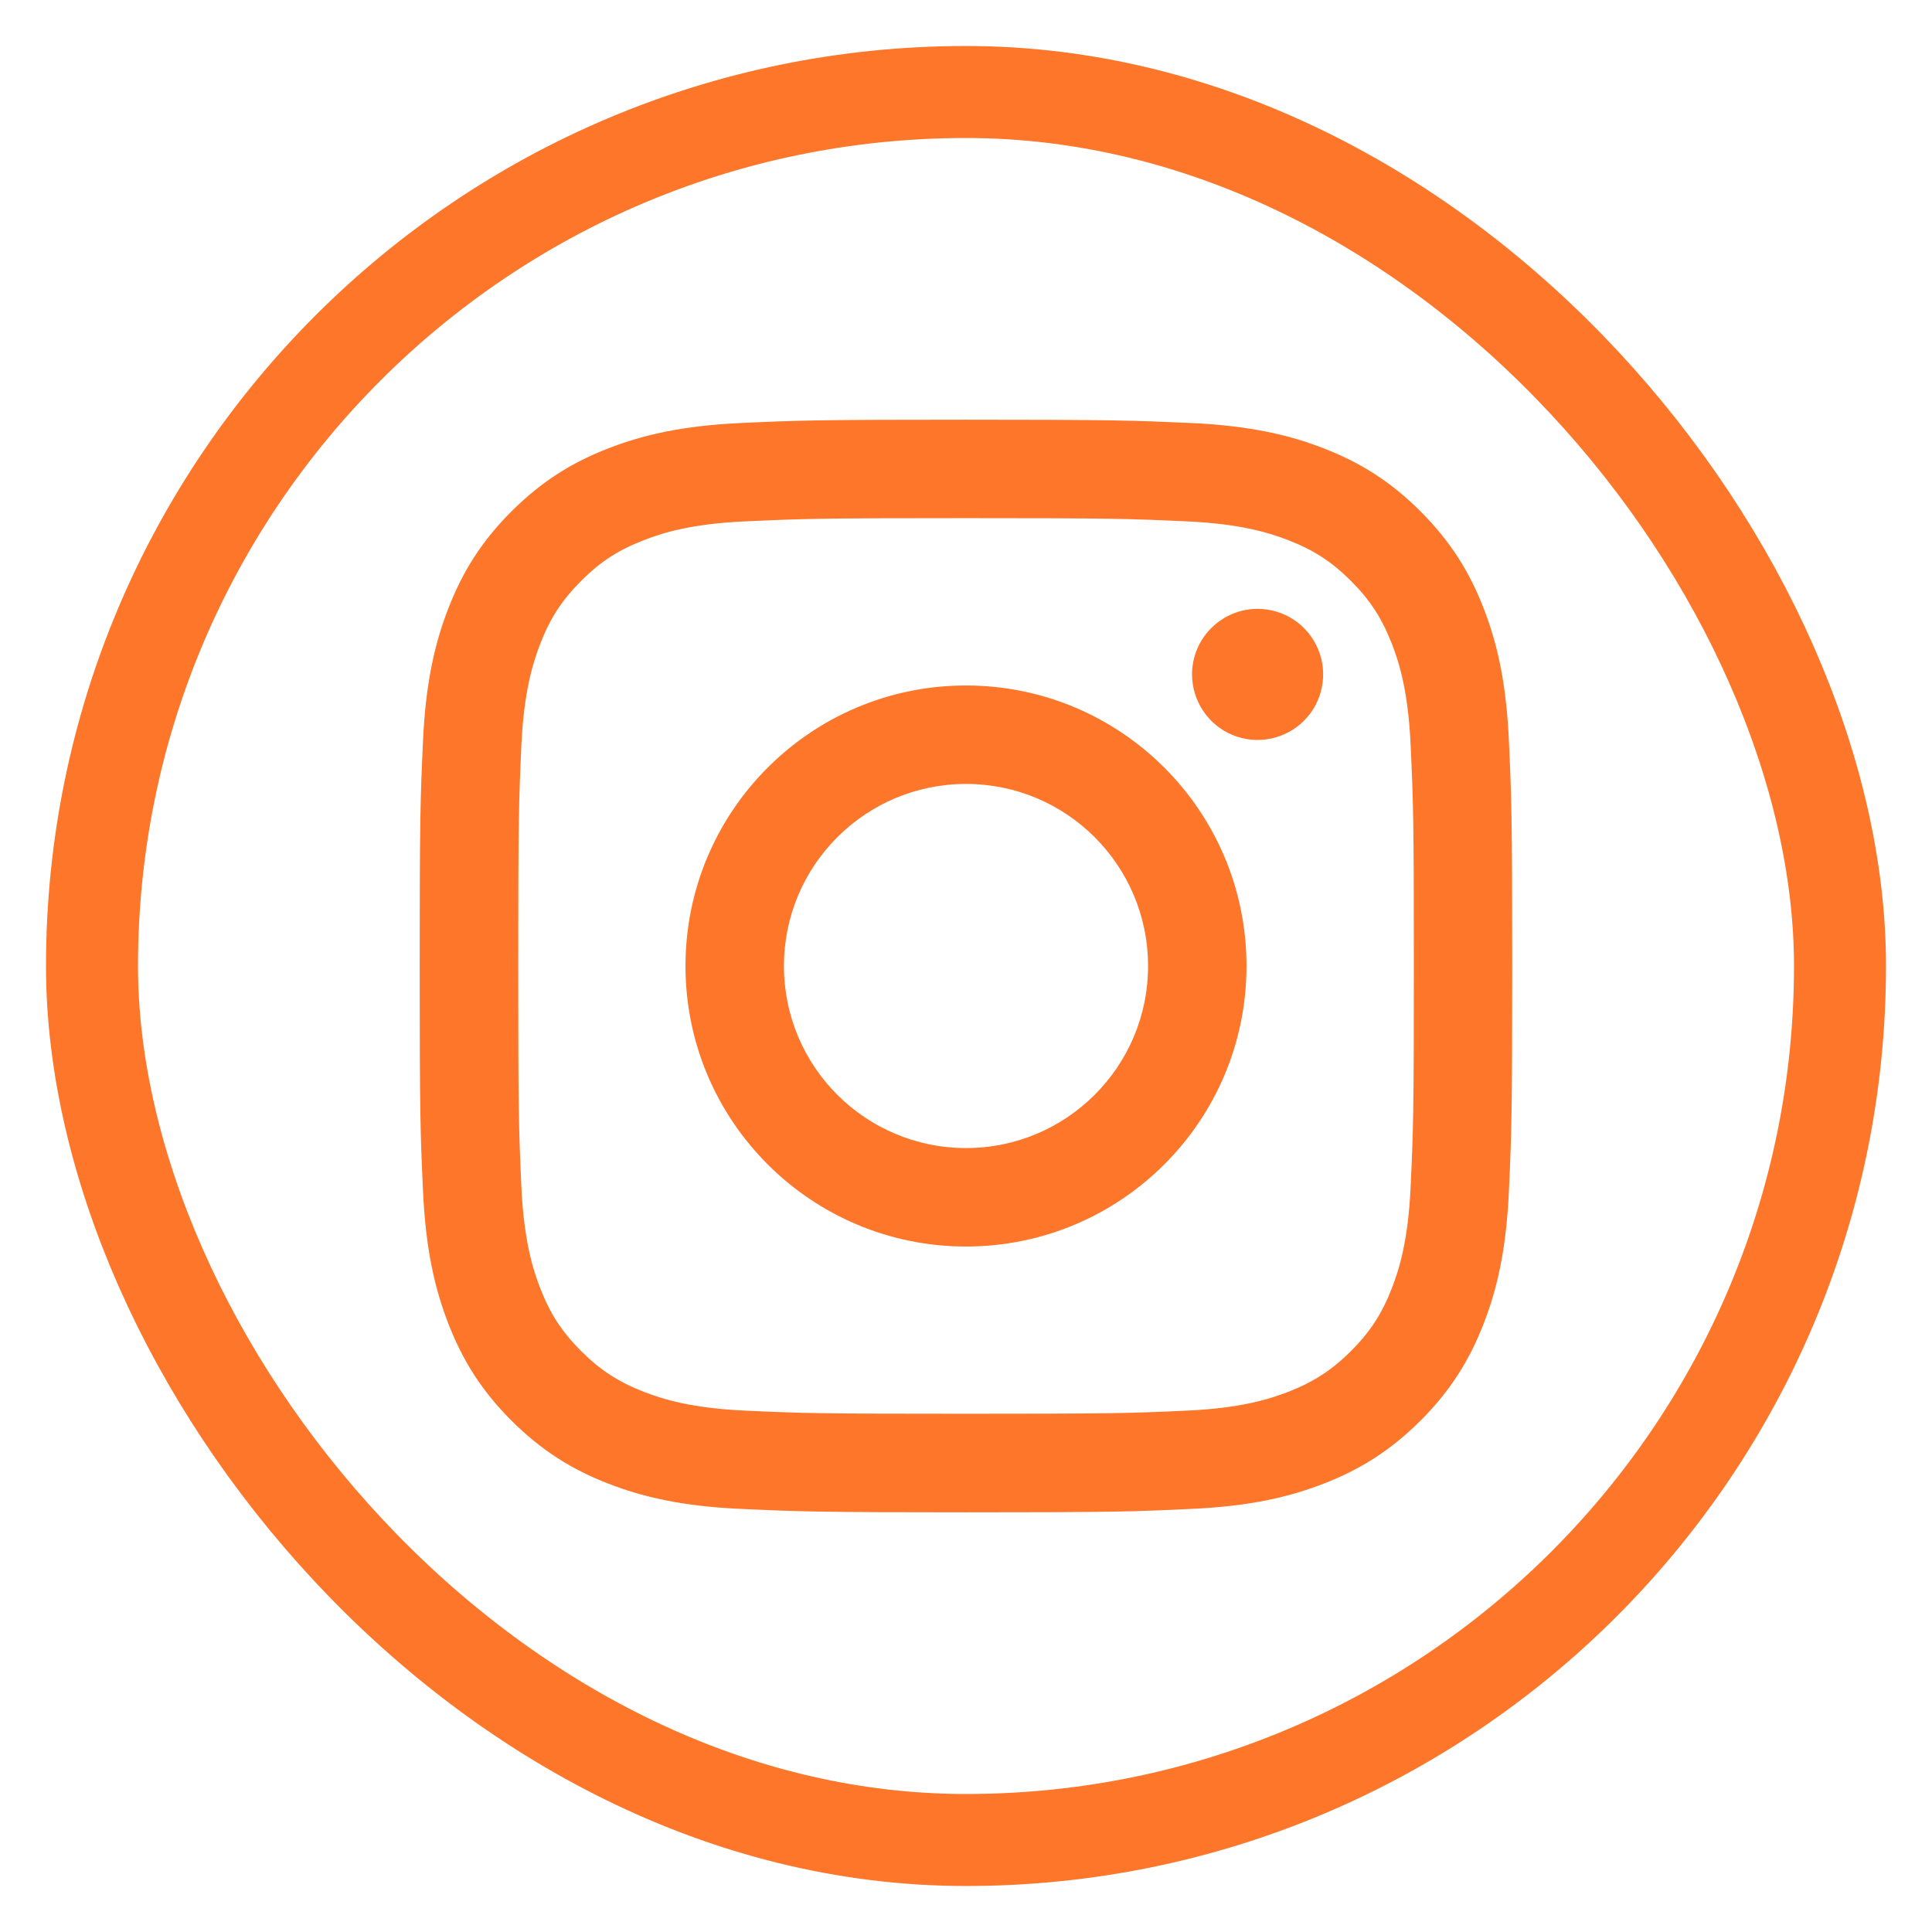 <svg width="21" height="21" viewBox="0 0 21 21" fill="none" xmlns="http://www.w3.org/2000/svg">
<rect x="1" y="1" width="19" height="19" rx="9.5" stroke="#FD762A"/>
<path d="M8.521 10.5C8.521 9.407 9.407 8.521 10.5 8.521C11.593 8.521 12.479 9.407 12.479 10.5C12.479 11.593 11.593 12.479 10.5 12.479C9.407 12.479 8.521 11.593 8.521 10.5ZM7.451 10.5C7.451 12.184 8.816 13.549 10.5 13.549C12.184 13.549 13.549 12.184 13.549 10.5C13.549 8.816 12.184 7.451 10.5 7.451C8.816 7.451 7.451 8.816 7.451 10.5ZM12.957 7.33C12.957 7.471 12.999 7.609 13.077 7.726C13.155 7.843 13.266 7.935 13.397 7.989C13.527 8.043 13.67 8.057 13.808 8.029C13.947 8.002 14.073 7.934 14.173 7.835C14.273 7.735 14.341 7.608 14.368 7.47C14.396 7.332 14.382 7.188 14.328 7.058C14.274 6.928 14.183 6.817 14.066 6.738C13.948 6.66 13.811 6.618 13.67 6.618H13.669C13.481 6.618 13.3 6.693 13.166 6.827C13.032 6.96 12.957 7.141 12.957 7.33ZM8.101 15.333C7.522 15.307 7.208 15.21 6.999 15.129C6.721 15.021 6.524 14.892 6.316 14.685C6.108 14.477 5.979 14.279 5.872 14.002C5.79 13.793 5.694 13.478 5.667 12.899C5.639 12.274 5.633 12.086 5.633 10.5C5.633 8.914 5.639 8.727 5.667 8.101C5.694 7.522 5.791 7.208 5.872 6.998C5.979 6.721 6.108 6.523 6.316 6.315C6.523 6.107 6.721 5.978 6.999 5.871C7.208 5.789 7.522 5.693 8.101 5.667C8.727 5.638 8.915 5.632 10.5 5.632C12.085 5.632 12.273 5.638 12.899 5.667C13.478 5.693 13.793 5.79 14.002 5.871C14.279 5.978 14.477 6.107 14.685 6.315C14.893 6.523 15.021 6.721 15.129 6.998C15.211 7.207 15.307 7.522 15.333 8.101C15.362 8.727 15.368 8.914 15.368 10.5C15.368 12.086 15.362 12.273 15.333 12.899C15.307 13.478 15.21 13.793 15.129 14.002C15.021 14.279 14.893 14.477 14.685 14.685C14.477 14.892 14.279 15.021 14.002 15.129C13.793 15.21 13.478 15.307 12.899 15.333C12.274 15.362 12.086 15.367 10.5 15.367C8.914 15.367 8.727 15.362 8.101 15.333ZM8.052 4.598C7.42 4.627 6.988 4.727 6.611 4.874C6.22 5.026 5.89 5.229 5.559 5.559C5.229 5.889 5.026 6.22 4.874 6.611C4.727 6.988 4.627 7.42 4.598 8.052C4.569 8.685 4.562 8.888 4.562 10.5C4.562 12.112 4.569 12.315 4.598 12.948C4.627 13.58 4.727 14.012 4.874 14.389C5.026 14.78 5.229 15.111 5.559 15.441C5.89 15.771 6.22 15.974 6.611 16.126C6.989 16.273 7.42 16.373 8.052 16.401C8.685 16.43 8.888 16.438 10.5 16.438C12.112 16.438 12.315 16.431 12.948 16.401C13.58 16.373 14.012 16.273 14.389 16.126C14.78 15.974 15.11 15.771 15.441 15.441C15.771 15.111 15.974 14.78 16.126 14.389C16.273 14.012 16.373 13.58 16.401 12.948C16.43 12.314 16.437 12.112 16.437 10.5C16.437 8.888 16.43 8.685 16.401 8.052C16.373 7.42 16.273 6.988 16.126 6.611C15.974 6.22 15.771 5.89 15.441 5.559C15.111 5.229 14.78 5.026 14.39 4.874C14.012 4.727 13.58 4.627 12.948 4.598C12.315 4.57 12.113 4.562 10.501 4.562C8.888 4.562 8.685 4.569 8.052 4.598Z" fill="#FD762A"/>
</svg>

